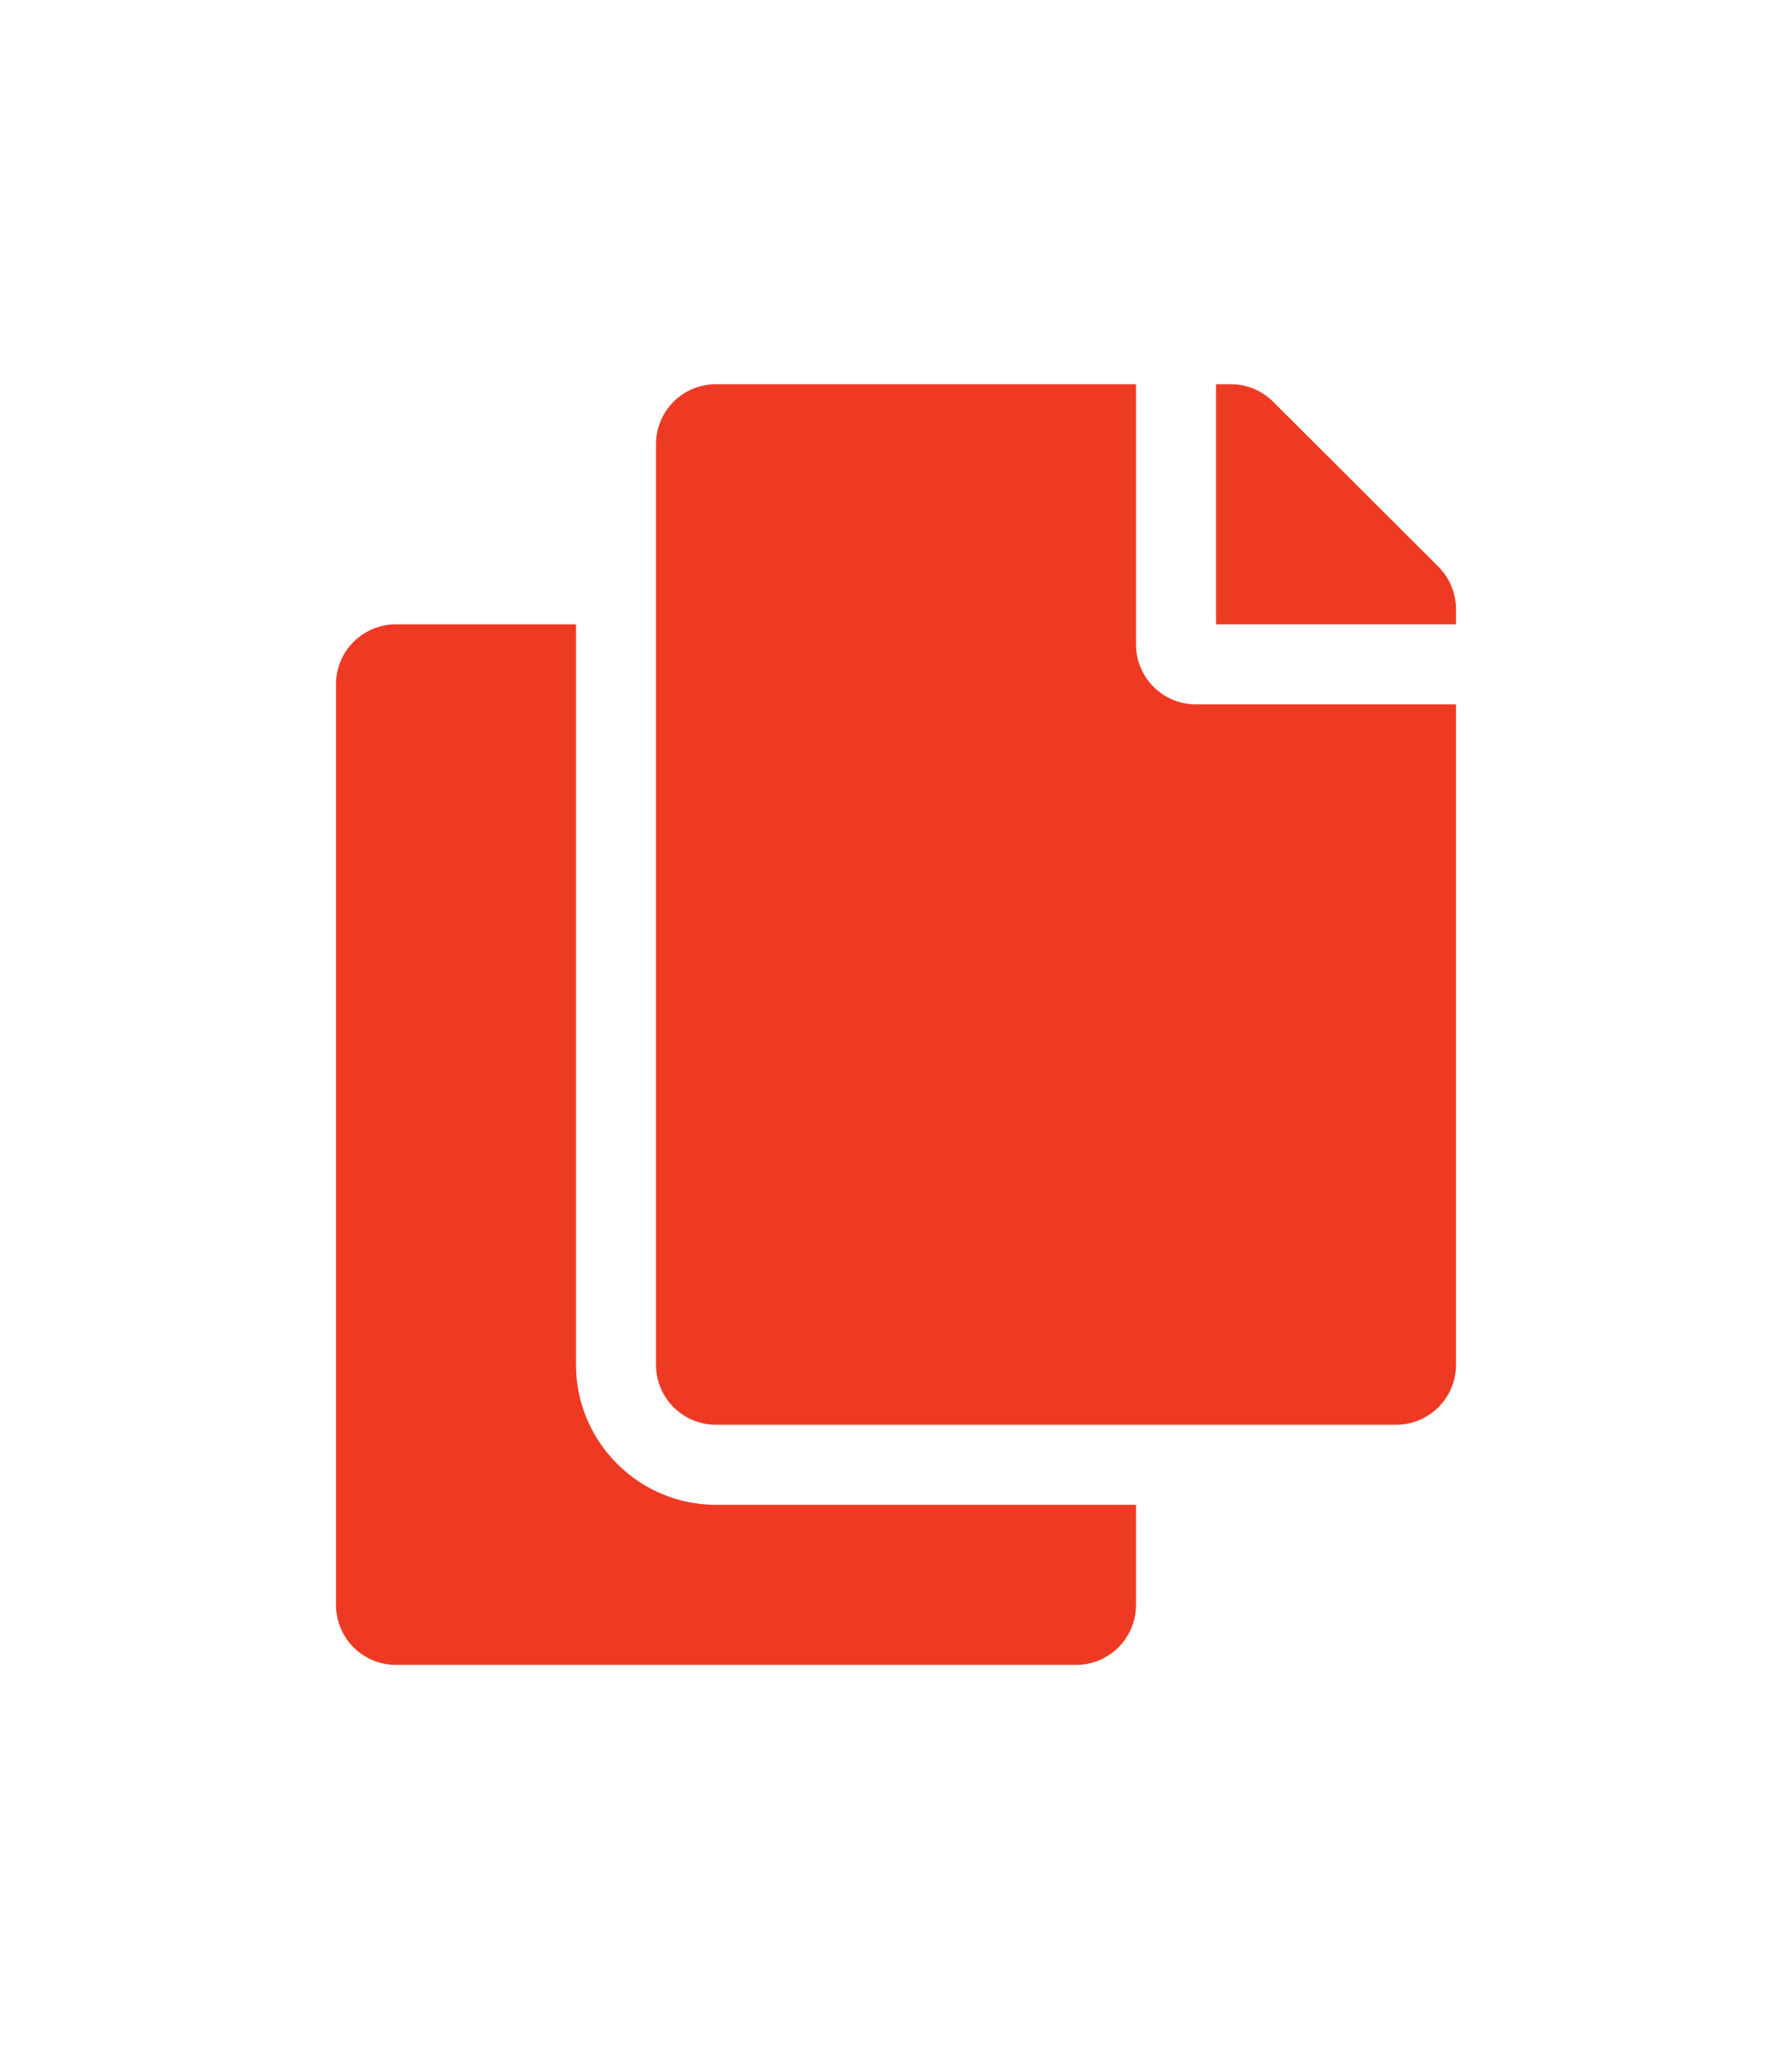 <?xml version="1.0" encoding="utf-8"?>
<!-- Generator: Adobe Illustrator 22.0.0, SVG Export Plug-In . SVG Version: 6.00 Build 0)  -->
<svg version="1.1" id="Layer_1" xmlns="http://www.w3.org/2000/svg" xmlns:xlink="http://www.w3.org/1999/xlink" x="0px" y="0px"
	 viewBox="0 0 448 512" style="enable-background:new 0 0 448 512;" xml:space="preserve">
<style type="text/css">
	.st0{fill:#EE3A23;}
</style>
<path class="st0" d="M284,376v25c0,8.3-6.7,15-15,15H99c-8.3,0-15-6.7-15-15V171c0-8.3,6.7-15,15-15h45v185c0,19.3,15.7,35,35,35
	H284z M284,161V96H179c-8.3,0-15,6.7-15,15v230c0,8.3,6.7,15,15,15h170c8.3,0,15-6.7,15-15V176h-65C290.7,176,284,169.3,284,161z
	 M359.6,141.6l-41.3-41.2c-2.8-2.8-6.6-4.4-10.6-4.4H304v60h60v-3.8C364,148.2,362.4,144.4,359.6,141.6L359.6,141.6z"/>
</svg>
